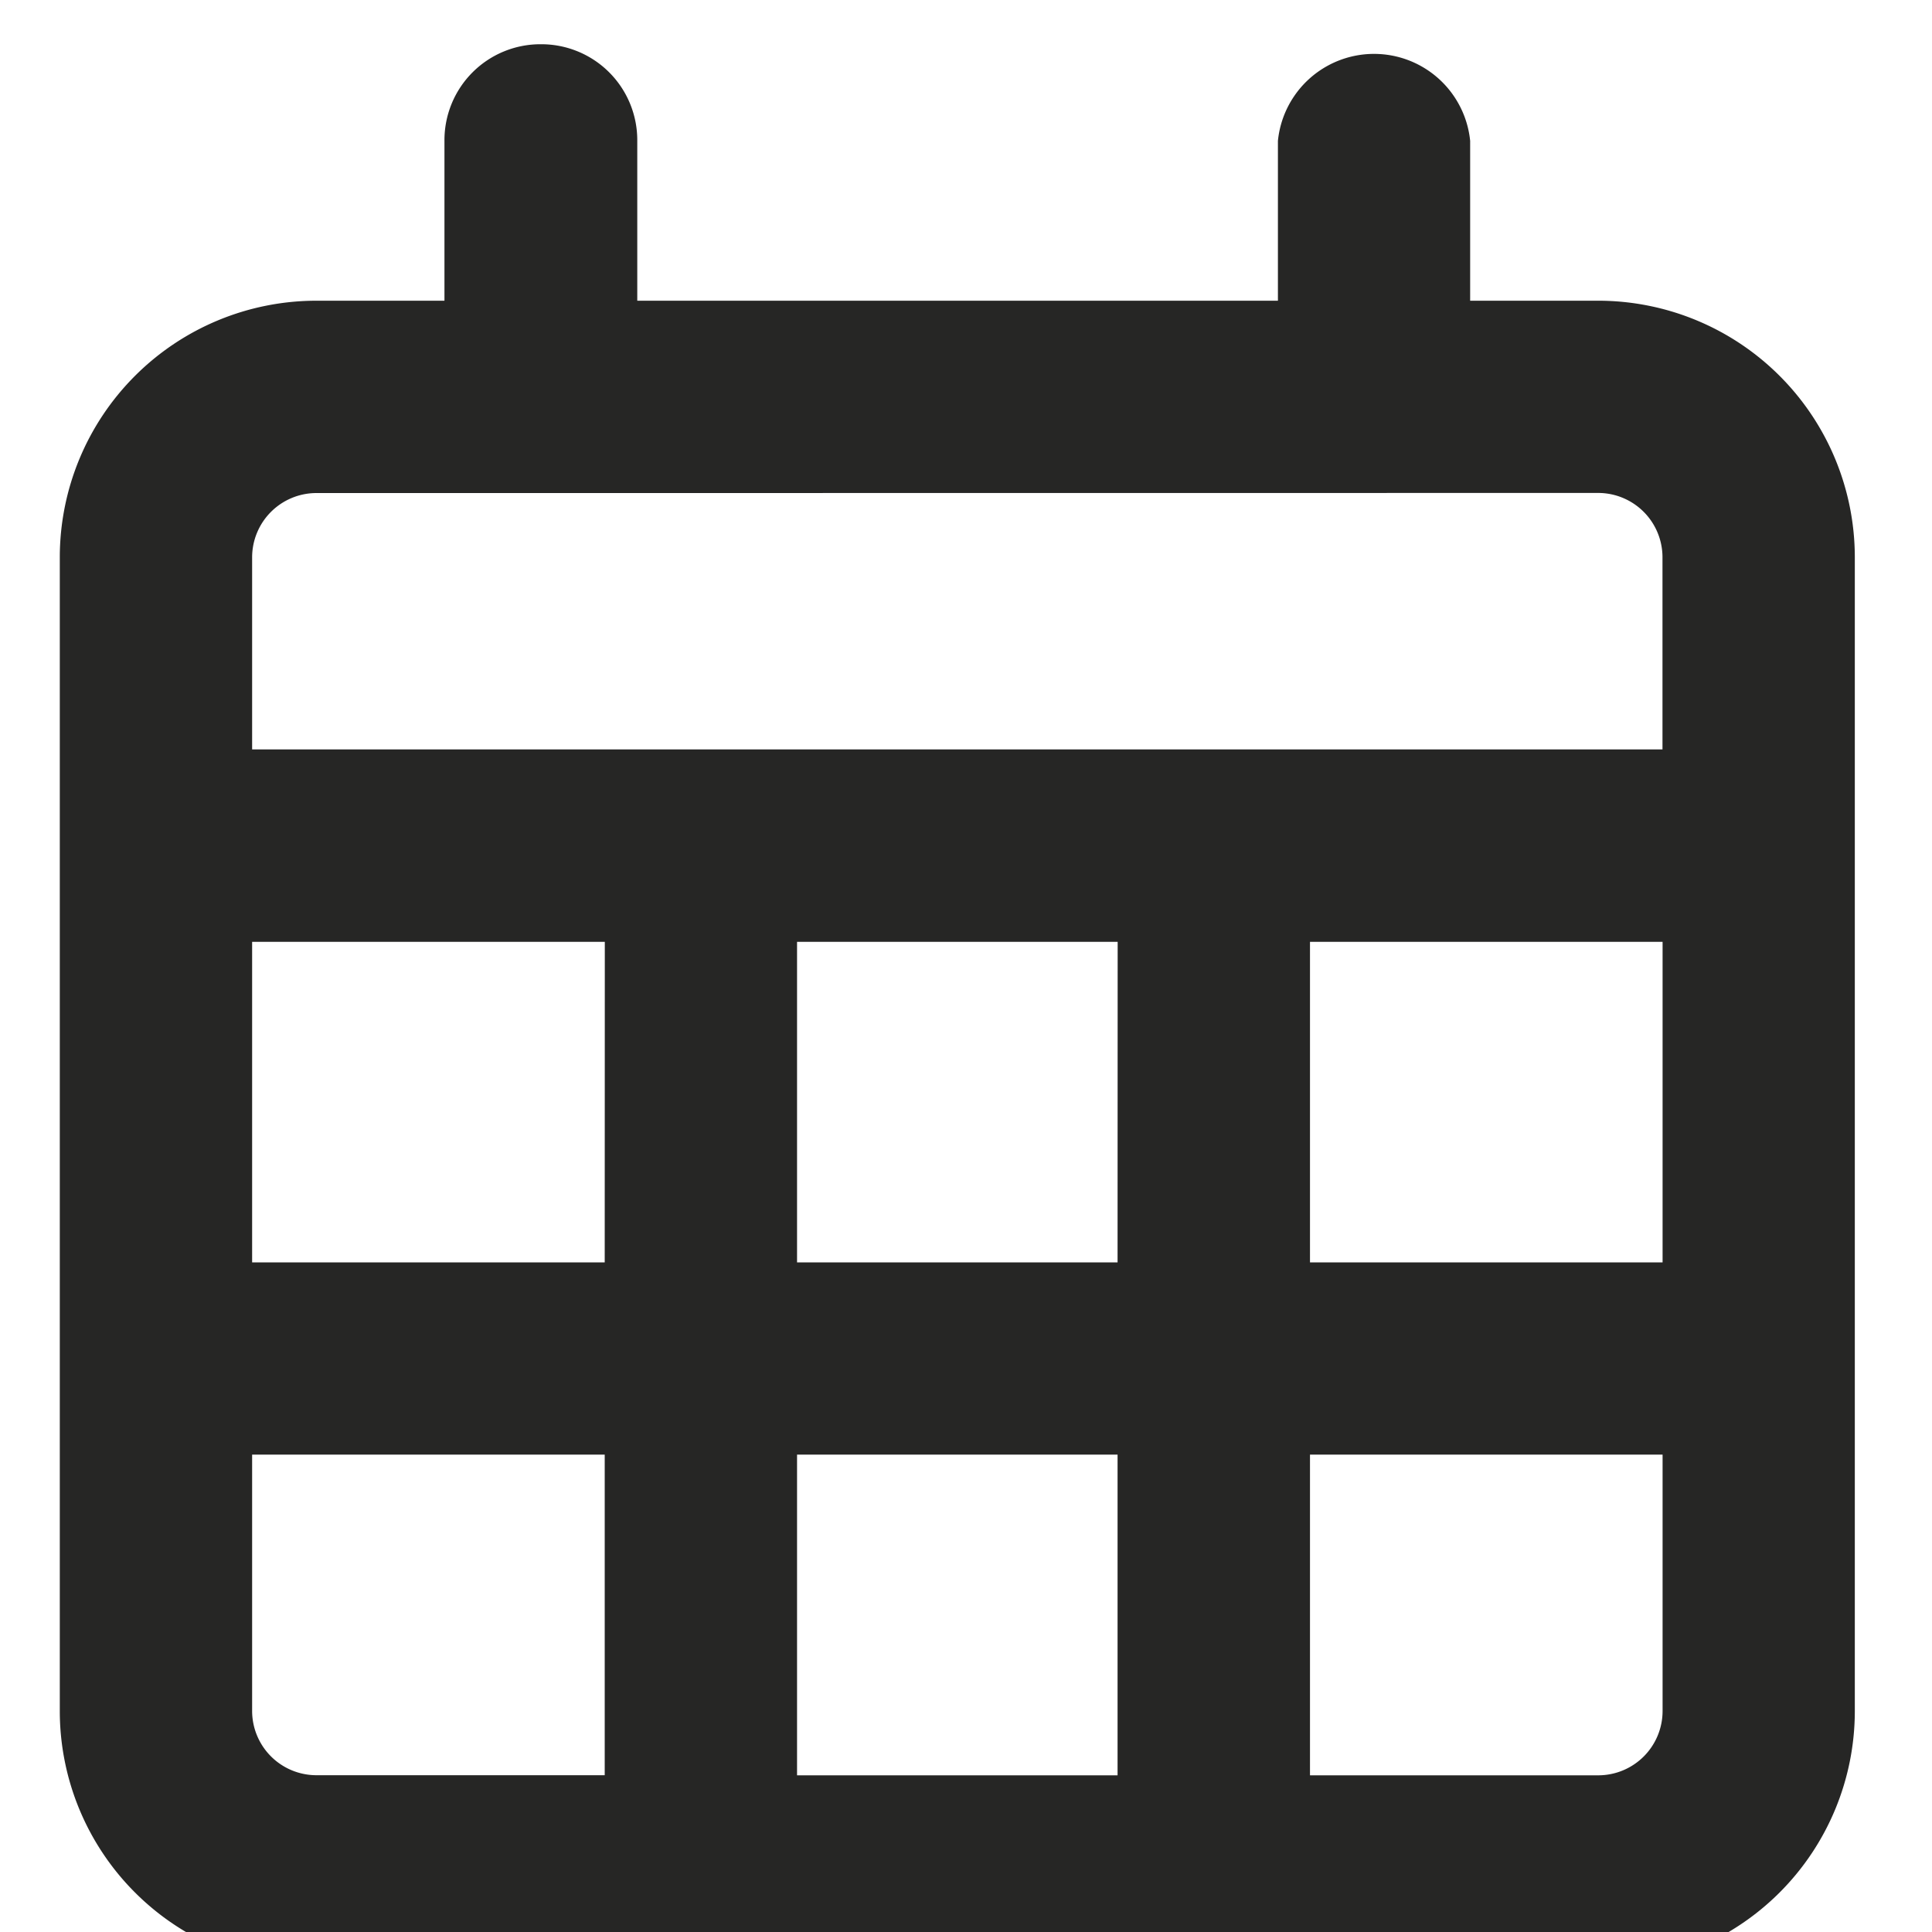 <svg xmlns="http://www.w3.org/2000/svg" xmlns:xlink="http://www.w3.org/1999/xlink" width="20" height="20" viewBox="0 0 20 20">
  <defs>
    <clipPath id="clip-path">
      <rect id="長方形_6" data-name="長方形 6" width="20" height="20" transform="translate(0)" fill="#262625"/>
    </clipPath>
  </defs>
  <g id="グループ_50" data-name="グループ 50" transform="translate(0.437 0.38)">
    <g id="グループ_5" data-name="グループ 5" transform="translate(-0.437 -0.38)" clip-path="url(#clip-path)">
      <path id="パス_5" data-name="パス 5" d="M4.978,0a.993.993,0,0,1,1,1V2.655H12.61V1A1,1,0,0,1,14.6,1V2.655h1.327a2.657,2.657,0,0,1,2.655,2.655V17.256a2.657,2.657,0,0,1-2.655,2.655H2.655A2.657,2.657,0,0,1,0,17.256V5.309A2.657,2.657,0,0,1,2.655,2.655H3.982V1a.993.993,0,0,1,1-1M15.928,17.92a.666.666,0,0,0,.664-.664V14.6h-3.65V17.92Zm.664-8.628h-3.65V12.61h3.65Zm-5.641,0H7.632V12.61h3.318Zm-5.309,0H1.991V12.61h3.65ZM1.991,14.6v2.655a.666.666,0,0,0,.664.664H5.641V14.6ZM7.632,17.92h3.318V14.6H7.632ZM4.978,4.646H2.655a.666.666,0,0,0-.664.664V7.3h14.6V5.309a.666.666,0,0,0-.664-.664Z" transform="translate(0.619 0.458)" fill="#262625"/>
    </g>
  </g>
</svg>
